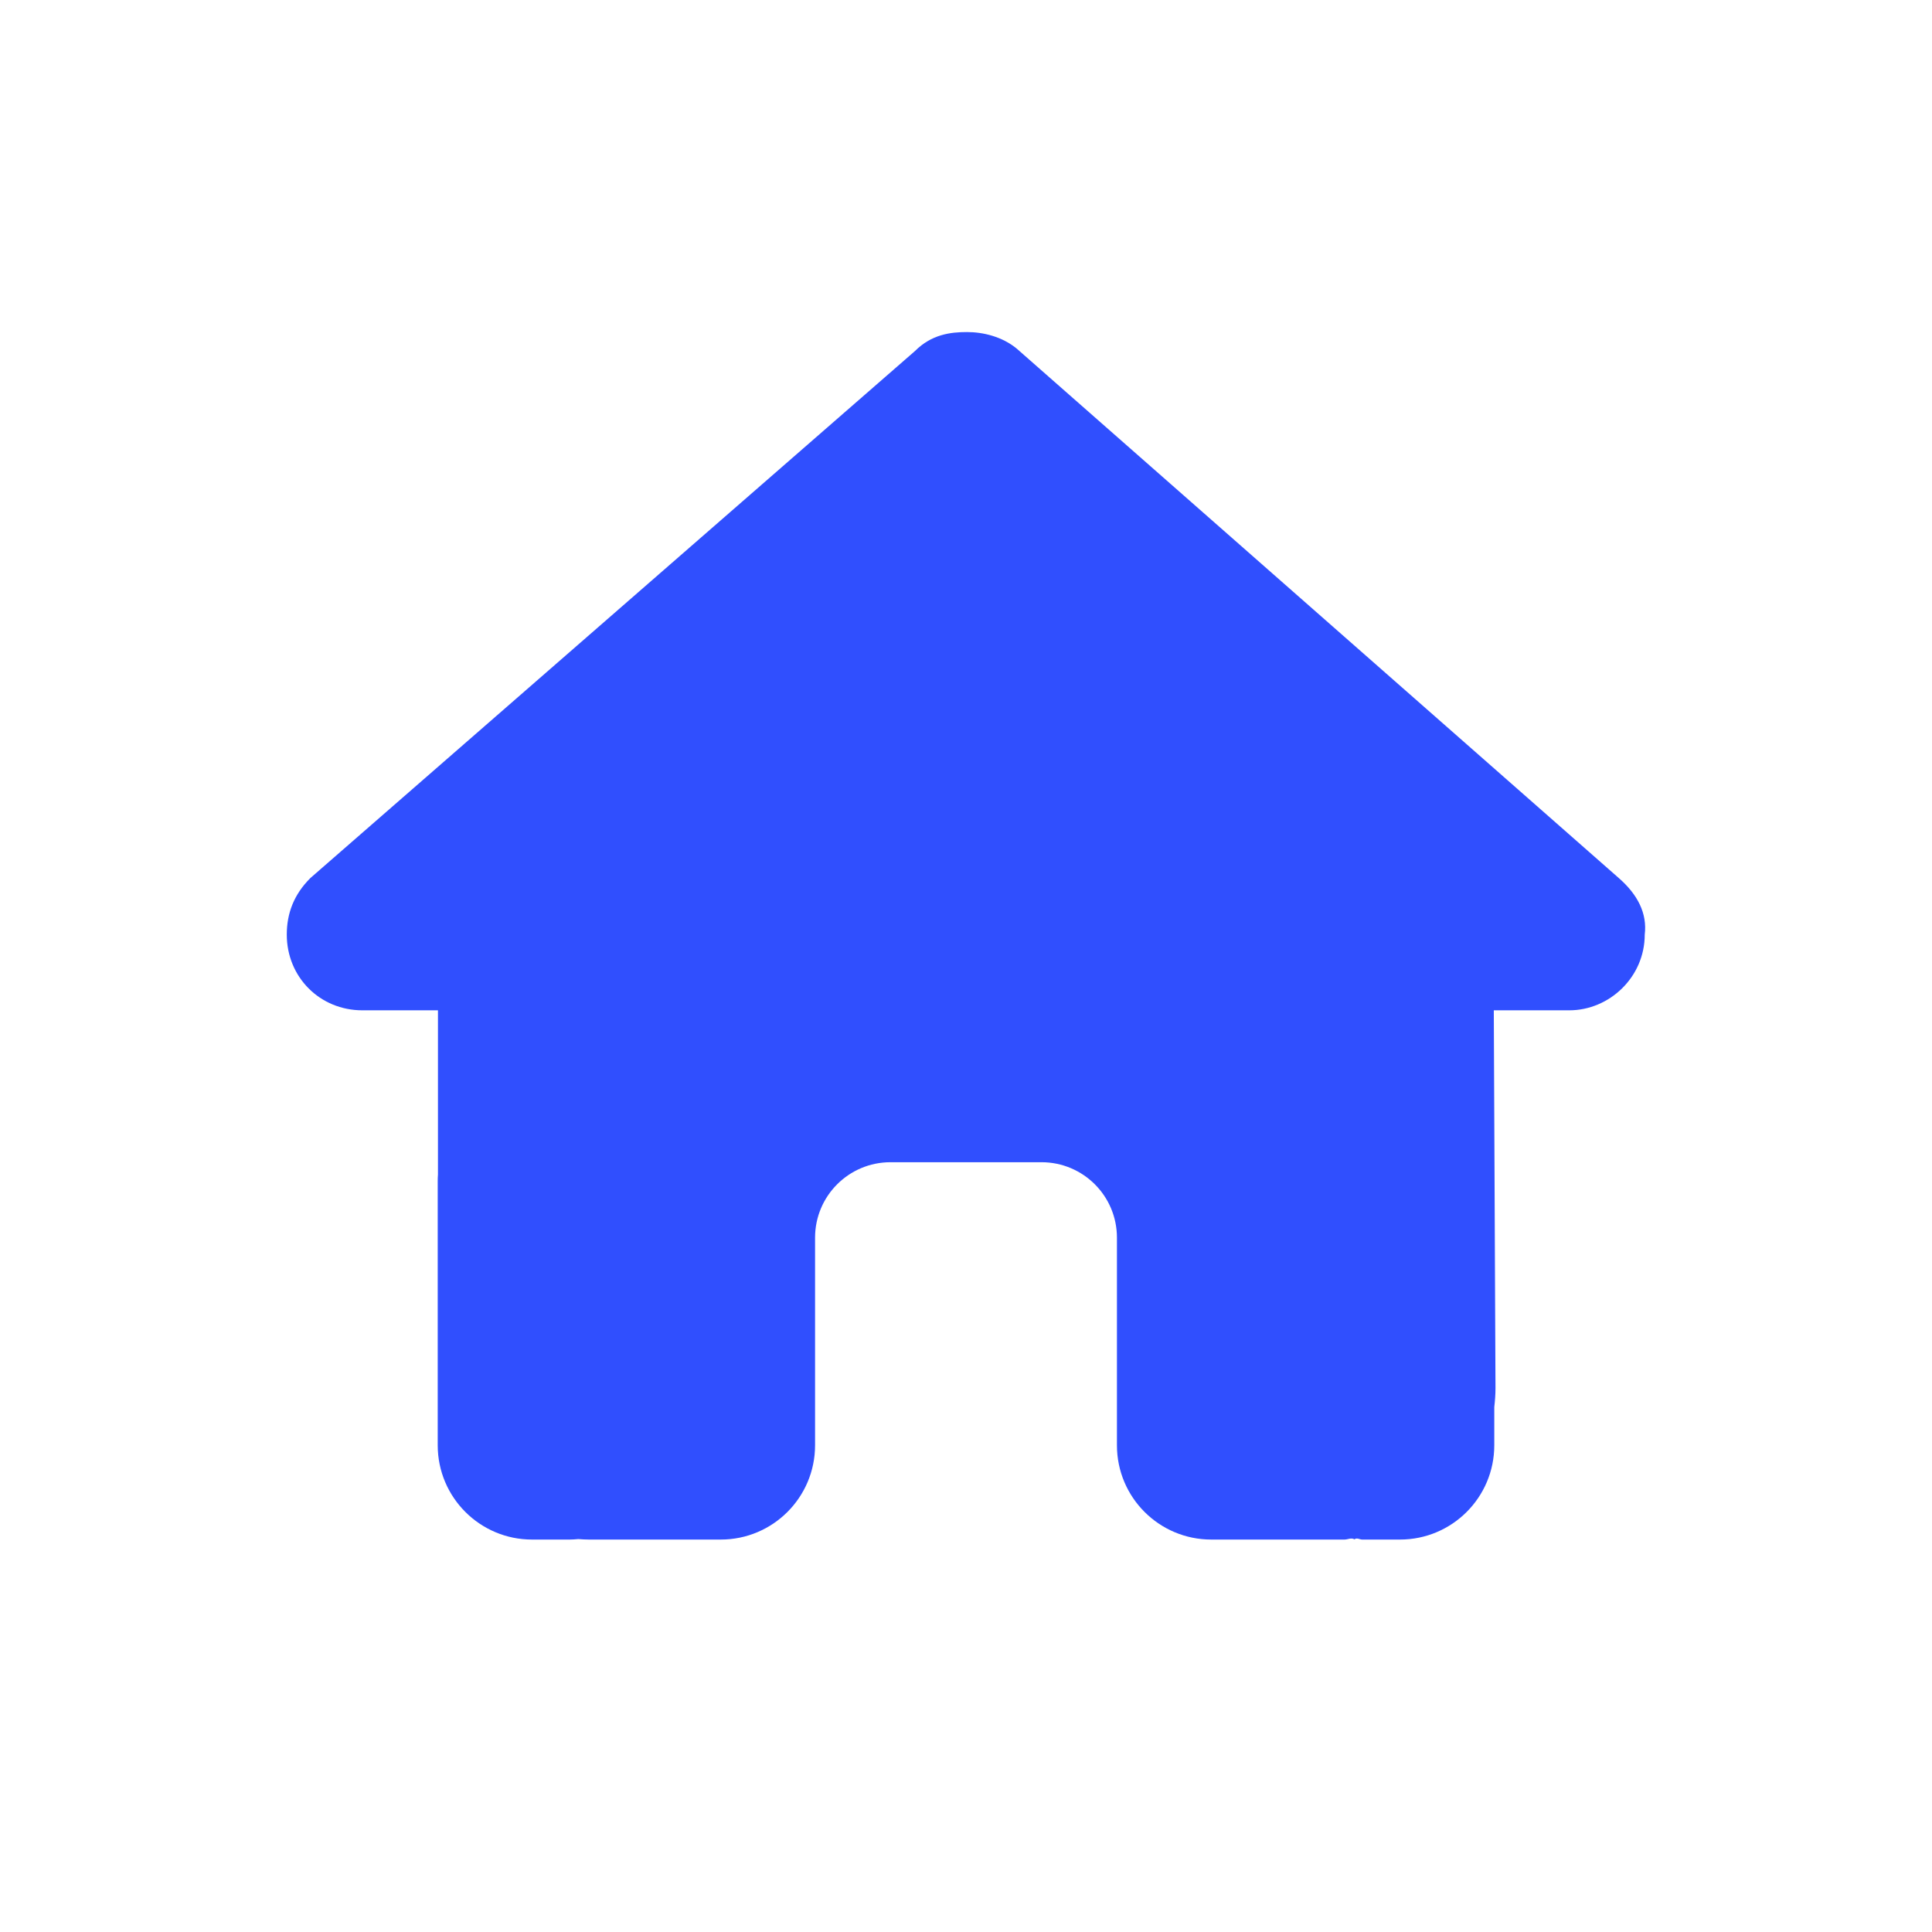 <?xml version="1.0" encoding="UTF-8"?>
<svg width="32px" height="32px" viewBox="0 0 32 32" version="1.1" xmlns="http://www.w3.org/2000/svg">
    <title>home_f copy</title>
    <g id="Application" stroke="none" stroke-width="1" fill="none" fill-rule="evenodd">
        <g id="home_f-copy">
            <rect id="Rectangle-Copy-3" x="0" y="0" width="32" height="32"></rect>
            <g id="" transform="translate(4.75, 5.5)" fill="#304FFE" fill-rule="nonzero">
                <path d="M22.492,9.98 C22.492,10.684 21.906,11.234 21.242,11.234 L19.992,11.234 L20.02,17.488 C20.02,17.598 20.012,17.699 20,17.805 L20,18.438 C20,19.301 19.301,20 18.438,20 L17.813,20 C17.77,20 17.727,19.965 17.684,19.996 C17.629,19.965 17.574,20 17.52,20 L15.313,20 C14.449,20 13.75,19.301 13.75,18.438 L13.75,15 C13.75,14.309 13.191,13.75 12.5,13.75 L10,13.75 C9.309,13.75 8.75,14.309 8.75,15 L8.75,18.438 C8.75,19.301 8.051,20 7.188,20 L5.004,20 C4.945,20 4.887,19.996 4.828,19.992 C4.781,19.996 4.734,20 4.688,20 L4.062,20 C3.2,20 2.5,19.301 2.5,18.438 L2.5,14.062 C2.5,14.027 2.501,13.988 2.504,13.953 L2.504,11.234 L1.252,11.234 C0.548,11.234 0,10.684 0,9.98 C0,9.629 0.117,9.316 0.391,9.043 L10.406,0.313 C10.68,0.039 10.992,0 11.266,0 C11.539,0 11.852,0.078 12.09,0.274 L22.062,9.043 C22.375,9.316 22.535,9.629 22.492,9.98 L22.492,9.98 Z" id="Path"></path>
            </g>
        </g>
    </g>
</svg>